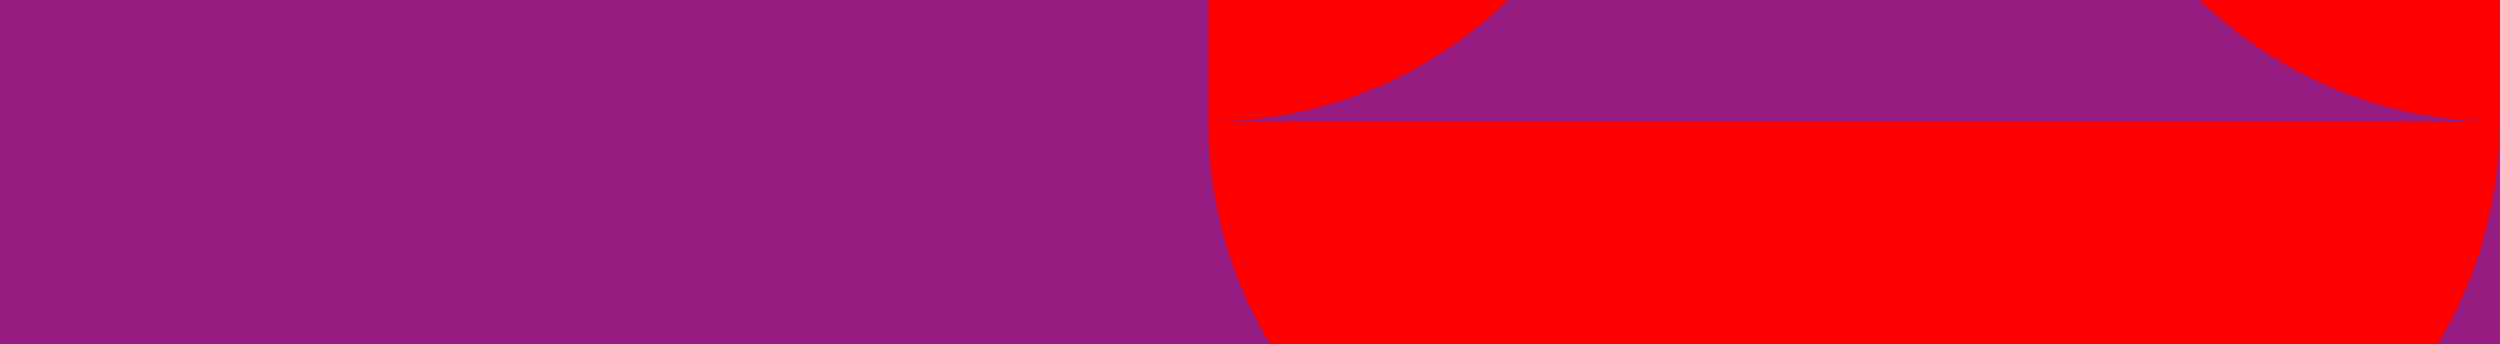 <?xml version="1.0" encoding="utf-8"?>
<svg xmlns="http://www.w3.org/2000/svg" data-name="Layer 2" id="Layer_2" viewBox="0 0 1750 241">
  <defs>
    <style> .cls-1 { fill: #951b81; } .cls-2 { fill: red; } </style>
  </defs>
  <g data-name="Layer 1" id="Layer_1-2">
    <rect class="cls-1" height="241" width="1750" y="0"/>
    <path class="cls-2" d="M1147.36,241V85.34h-301.32c0,56.96,15.82,110.22,43.28,155.66h258.04Z"/>
    <path class="cls-2" d="M1539.93,0c54.28,52.8,128.37,85.34,210.07,85.34V0h-210.07Z"/>
    <path class="cls-2" d="M846.03,0v85.34c81.7,0,155.79-32.54,210.07-85.34h-210.07Z"/>
    <rect class="cls-2" height="155.66" width="301.32" x="1147.36" y="85.34"/>
    <path class="cls-2" d="M1706.71,241c27.47-45.43,43.29-98.7,43.29-155.66h-301.32v155.66h258.04Z"/>
  </g>
</svg>